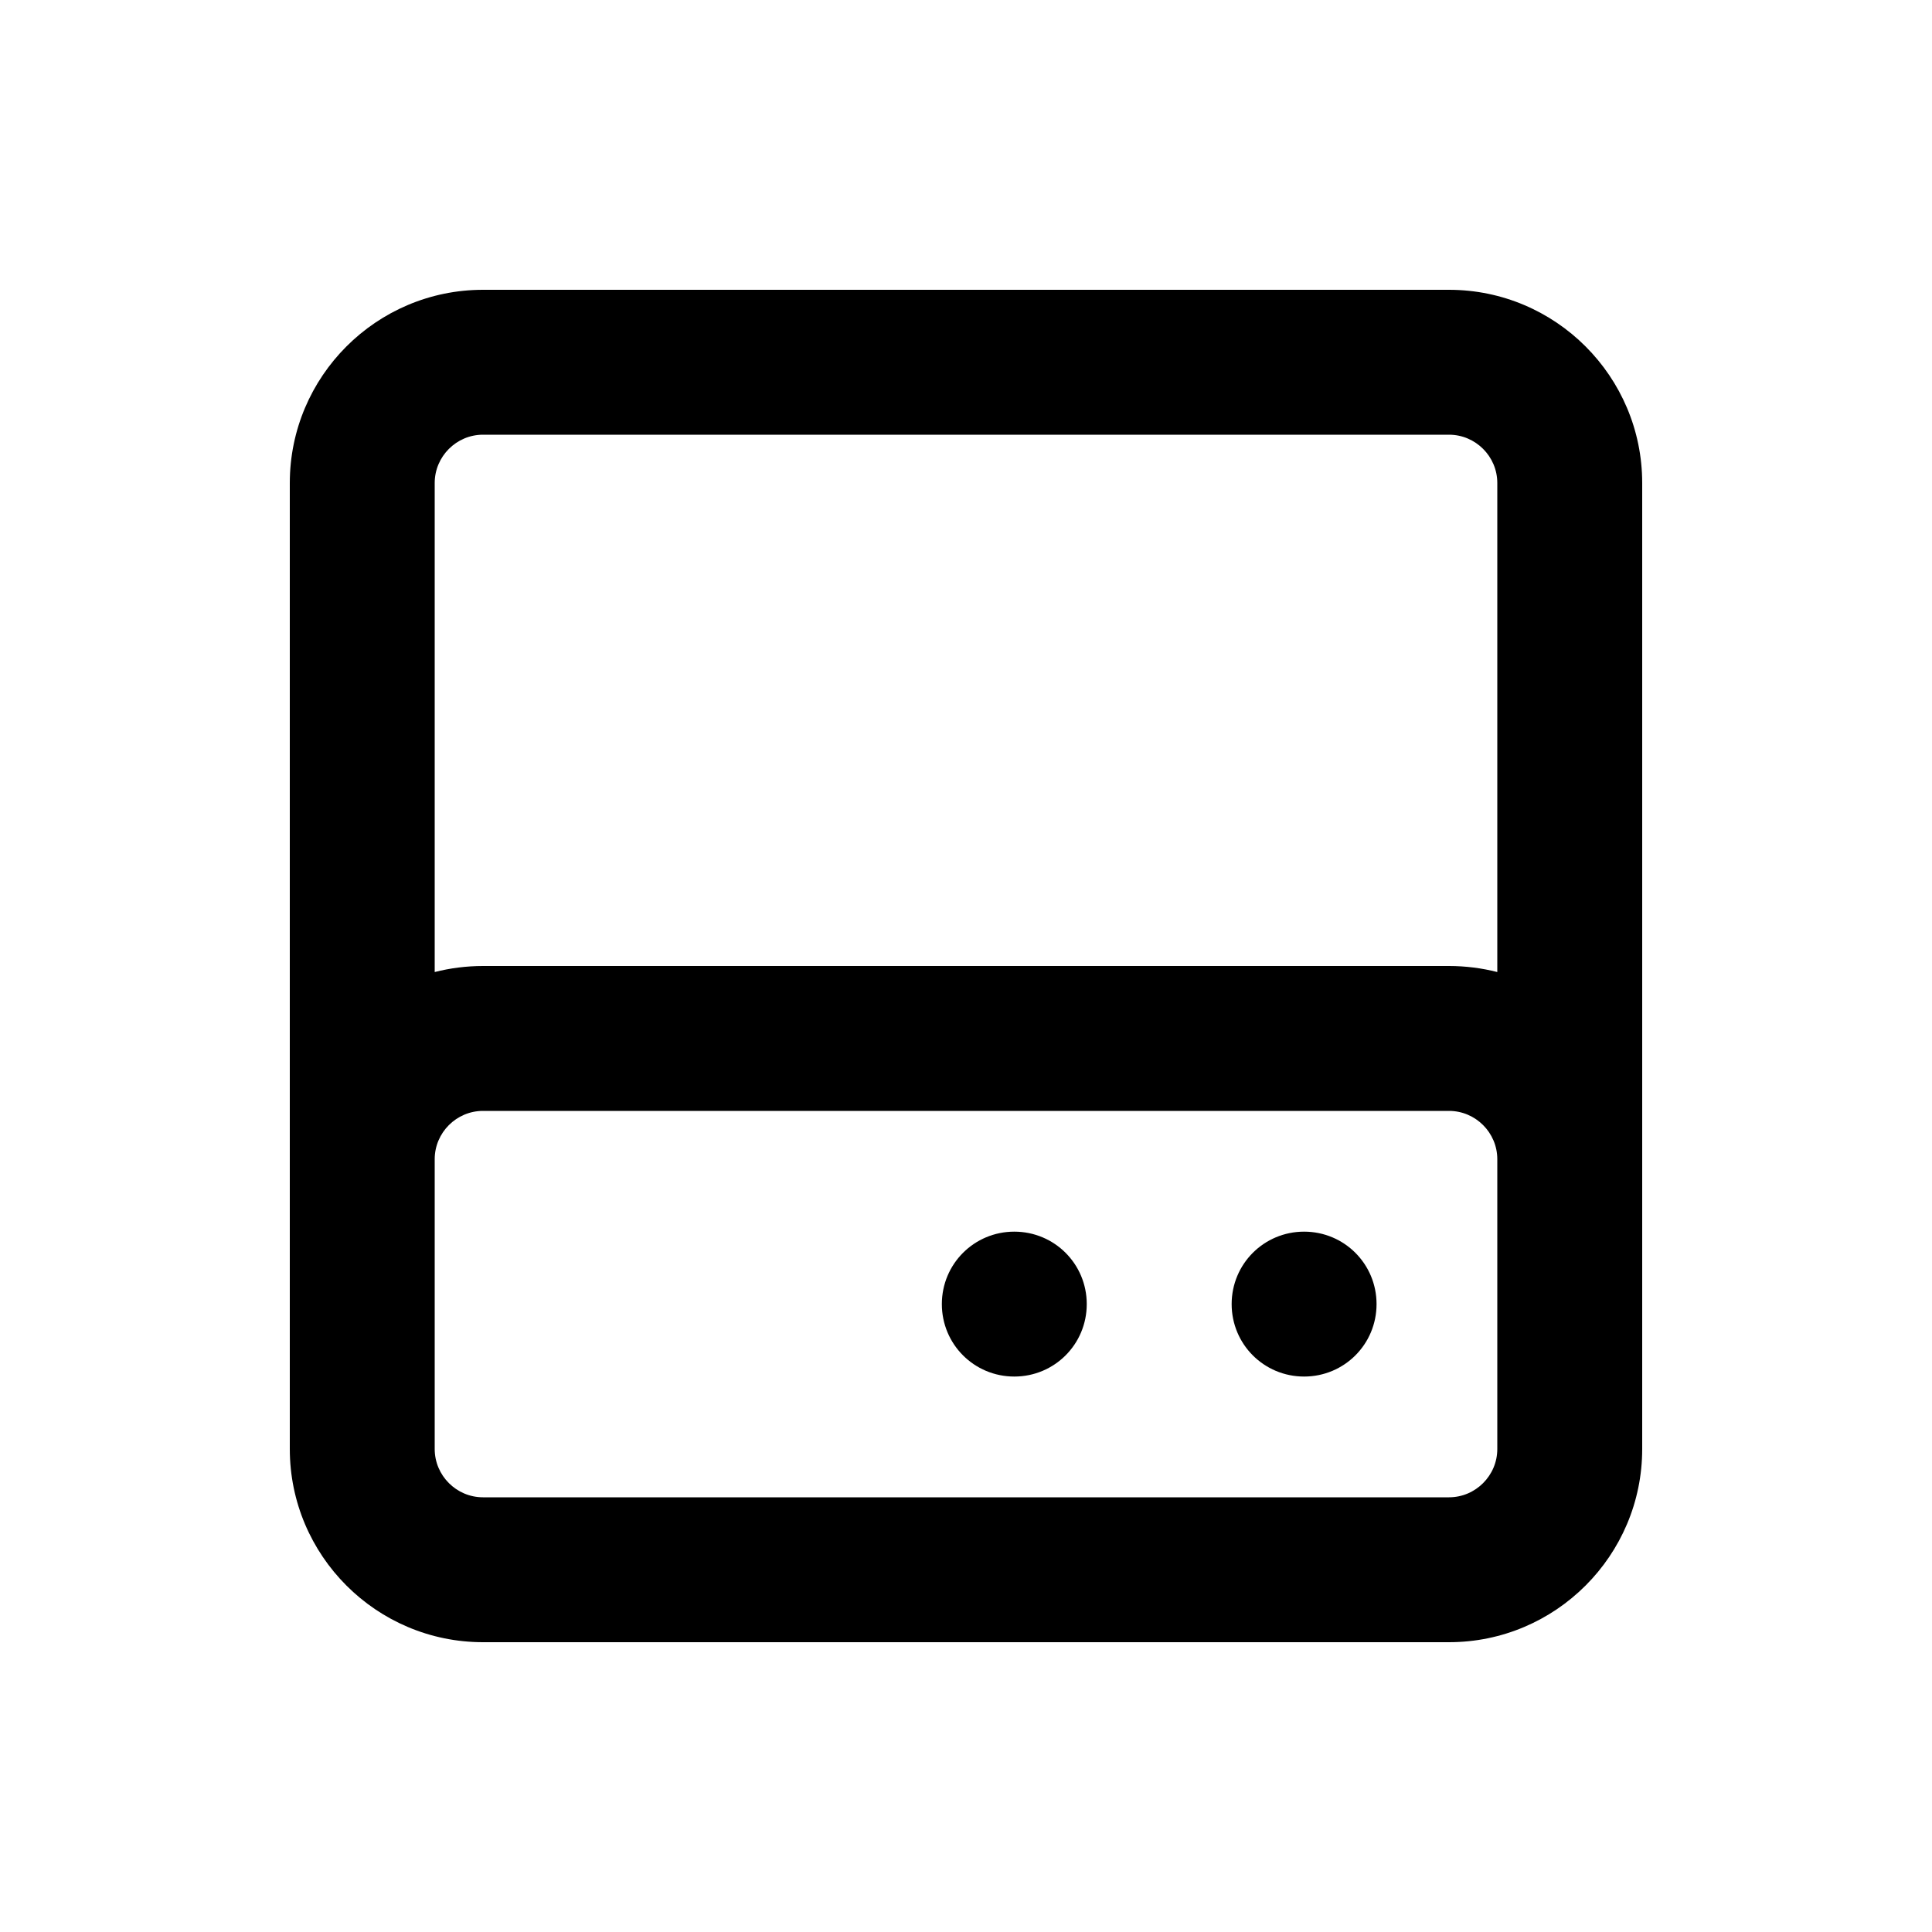 <svg xmlns="http://www.w3.org/2000/svg" viewBox="0 0 640 640"><!--! Font Awesome Free 7.0.0 by @fontawesome - https://fontawesome.com License - https://fontawesome.com/license/free (Icons: CC BY 4.0, Fonts: SIL OFL 1.1, Code: MIT License) Copyright 2025 Fonticons, Inc. --><path fill="currentColor" d="M160 144C151.2 144 144 151.2 144 160L144 322C149.1 320.7 154.5 320 160 320L480 320C485.5 320 490.9 320.7 496 322L496 160C496 151.2 488.8 144 480 144L160 144zM144 384L144 480C144 488.8 151.2 496 160 496L480 496C488.8 496 496 488.8 496 480L496 384C496 375.2 488.8 368 480 368L160 368C151.2 368 144 375.2 144 384zM96 384L96 160C96 124.7 124.7 96 160 96L480 96C515.3 96 544 124.7 544 160L544 480C544 515.3 515.3 544 480 544L160 544C124.7 544 96 515.3 96 480L96 384zM312 432C312 418.7 322.7 408 336 408C349.3 408 360 418.7 360 432C360 445.3 349.3 456 336 456C322.7 456 312 445.3 312 432zM432 408C445.3 408 456 418.7 456 432C456 445.3 445.3 456 432 456C418.7 456 408 445.3 408 432C408 418.7 418.7 408 432 408z"/></svg>